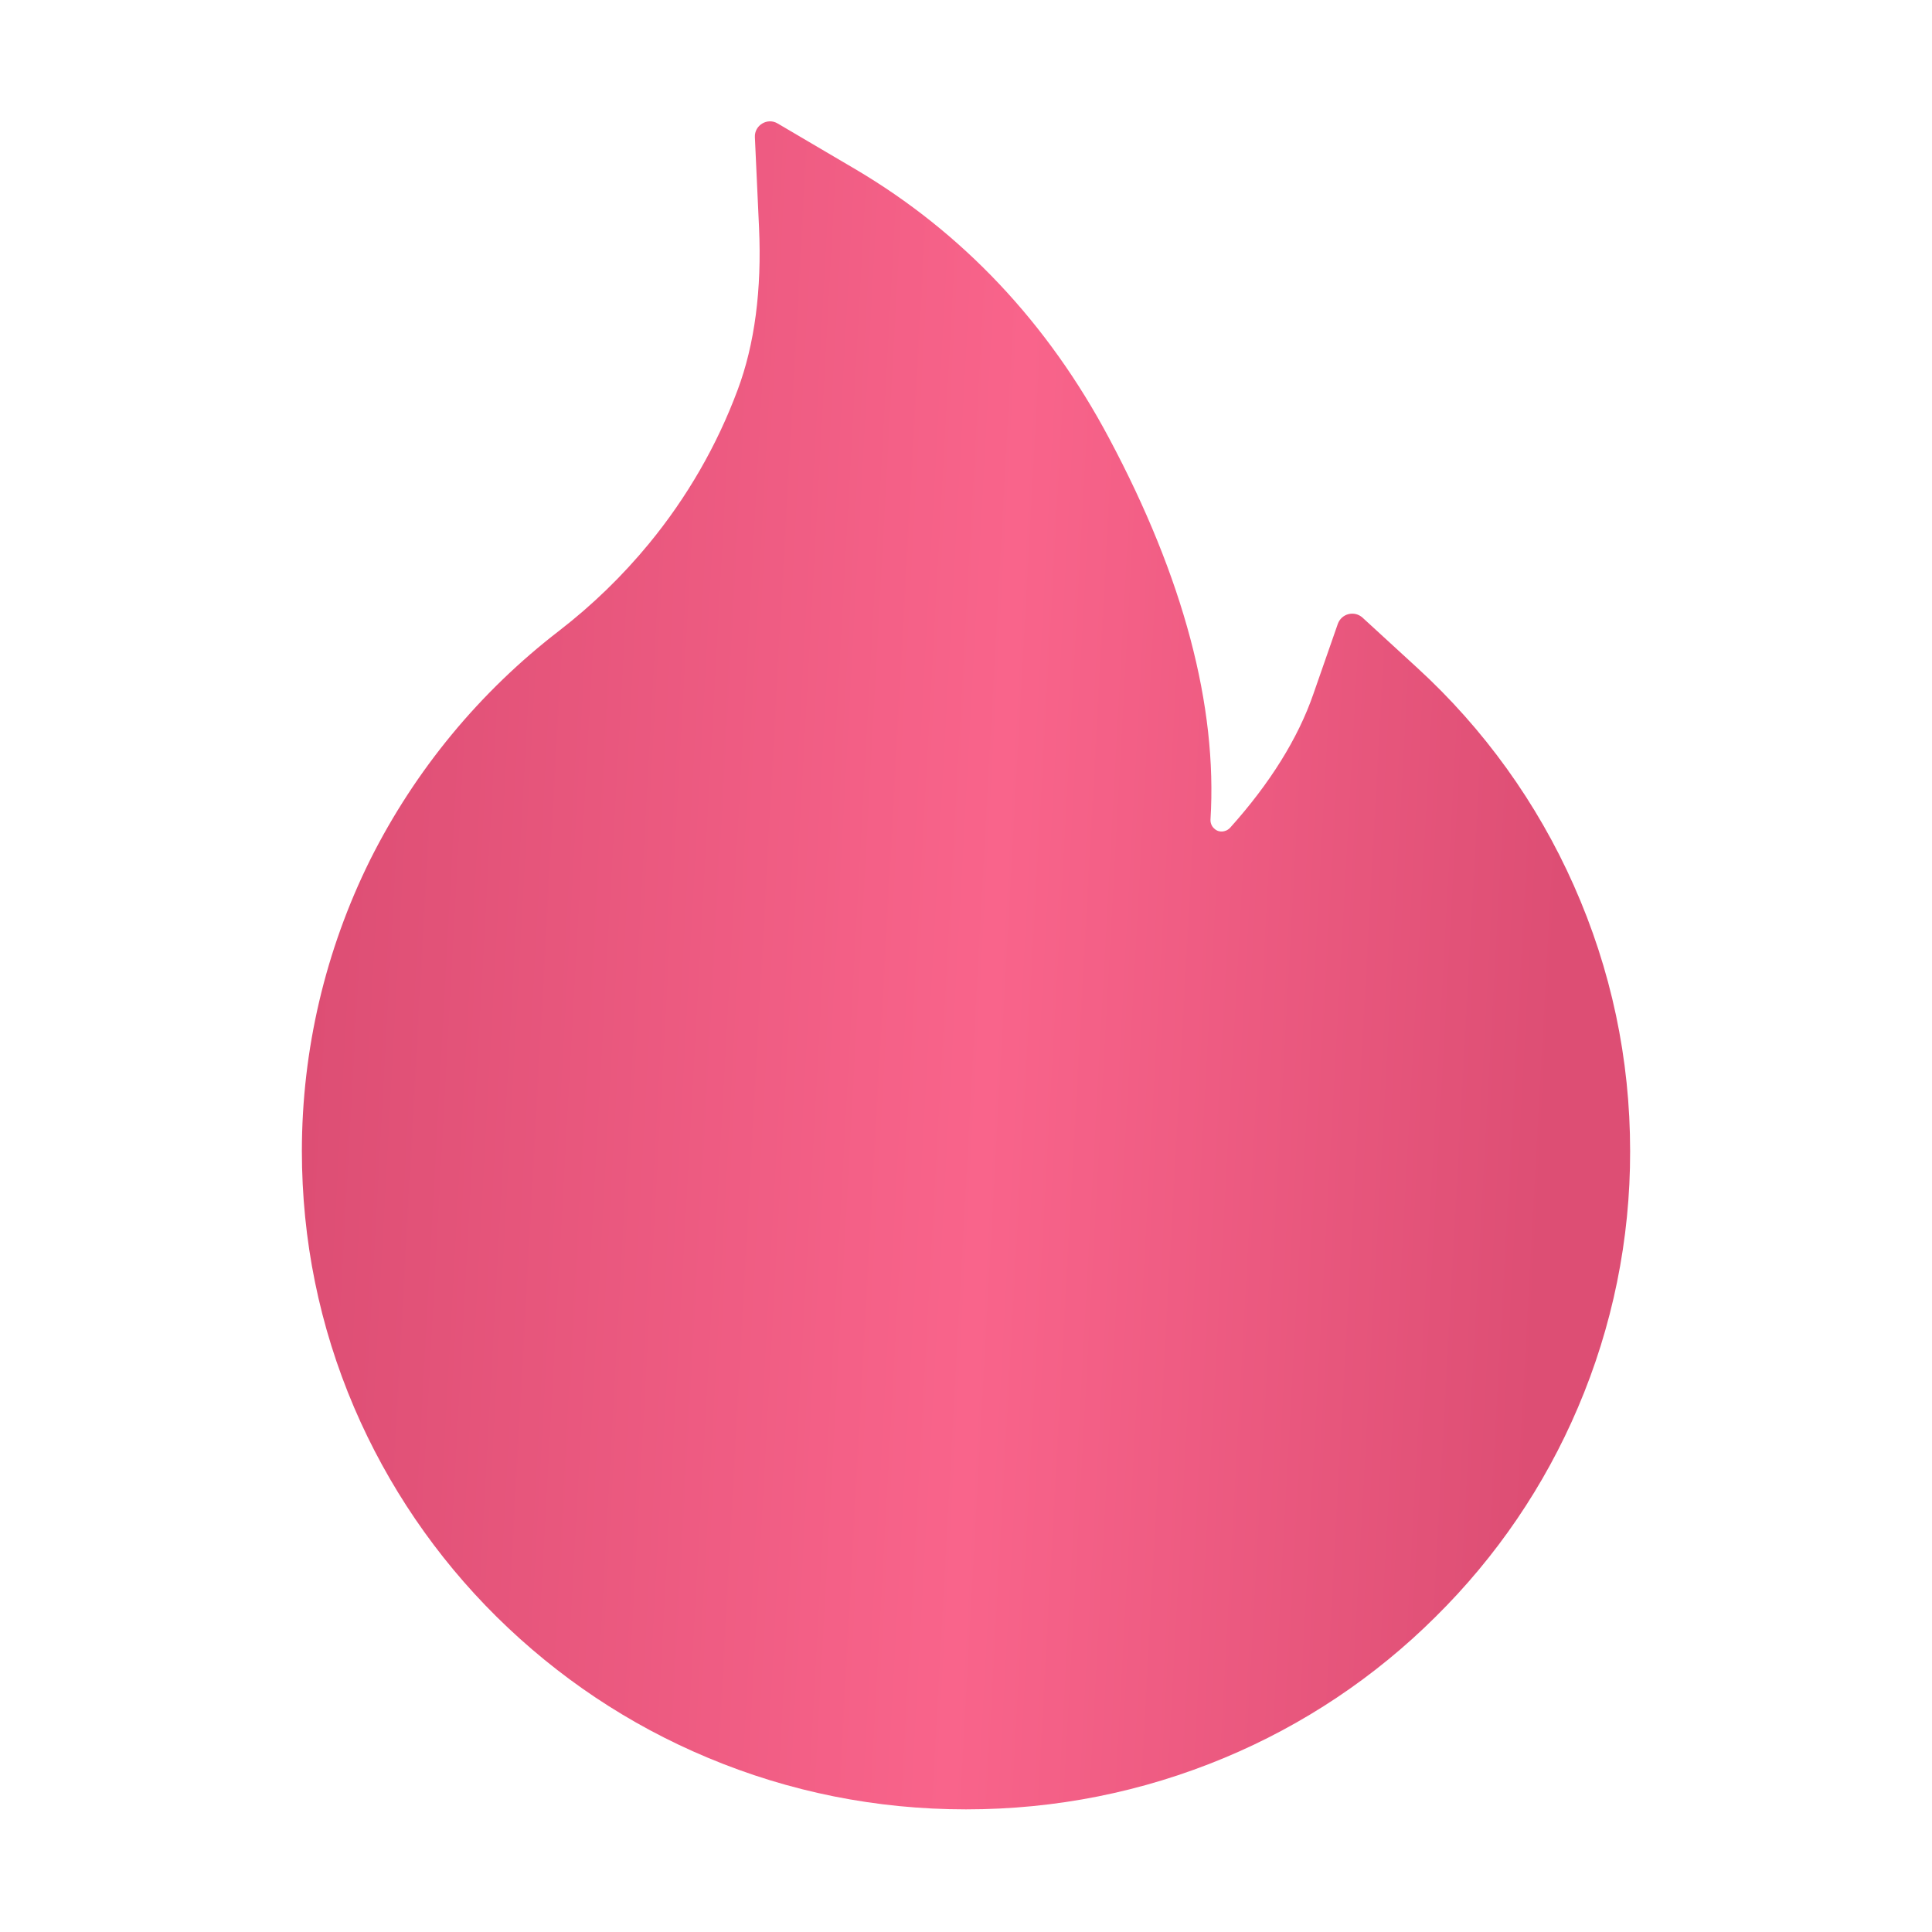 <?xml version="1.0" encoding="UTF-8"?> <svg xmlns="http://www.w3.org/2000/svg" width="40" height="40" viewBox="0 0 40 40" fill="none"><path d="M32.582 18.328C31.824 16.621 30.721 15.089 29.344 13.828L28.207 12.785C28.168 12.751 28.122 12.726 28.072 12.714C28.021 12.702 27.969 12.702 27.919 12.715C27.869 12.727 27.823 12.752 27.784 12.787C27.746 12.822 27.717 12.865 27.699 12.914L27.191 14.371C26.875 15.285 26.293 16.219 25.469 17.137C25.414 17.195 25.352 17.211 25.309 17.215C25.266 17.219 25.199 17.211 25.141 17.156C25.086 17.109 25.059 17.039 25.062 16.969C25.207 14.617 24.504 11.965 22.965 9.078C21.691 6.68 19.922 4.809 17.711 3.504L16.098 2.555C15.887 2.43 15.617 2.594 15.629 2.84L15.715 4.715C15.773 5.996 15.625 7.129 15.273 8.07C14.844 9.223 14.227 10.293 13.438 11.254C12.888 11.922 12.266 12.526 11.582 13.055C9.935 14.321 8.595 15.943 7.664 17.801C6.735 19.674 6.251 21.737 6.25 23.828C6.25 25.672 6.613 27.457 7.332 29.141C8.026 30.762 9.028 32.233 10.281 33.473C11.547 34.723 13.016 35.707 14.652 36.391C16.348 37.102 18.145 37.461 20 37.461C21.855 37.461 23.652 37.102 25.348 36.395C26.98 35.715 28.465 34.724 29.719 33.477C30.984 32.227 31.977 30.766 32.668 29.145C33.386 27.465 33.754 25.658 33.75 23.832C33.75 21.926 33.359 20.074 32.582 18.328Z" fill="url(#paint0_linear_81_378)"></path><defs><linearGradient id="paint0_linear_81_378" x1="7.272" y1="5.288" x2="33.014" y2="6.697" gradientUnits="userSpaceOnUse"><stop stop-color="#DD4E74"></stop><stop offset="0.546" stop-color="#F9648B"></stop><stop offset="1" stop-color="#DD4E74"></stop></linearGradient></defs></svg> 